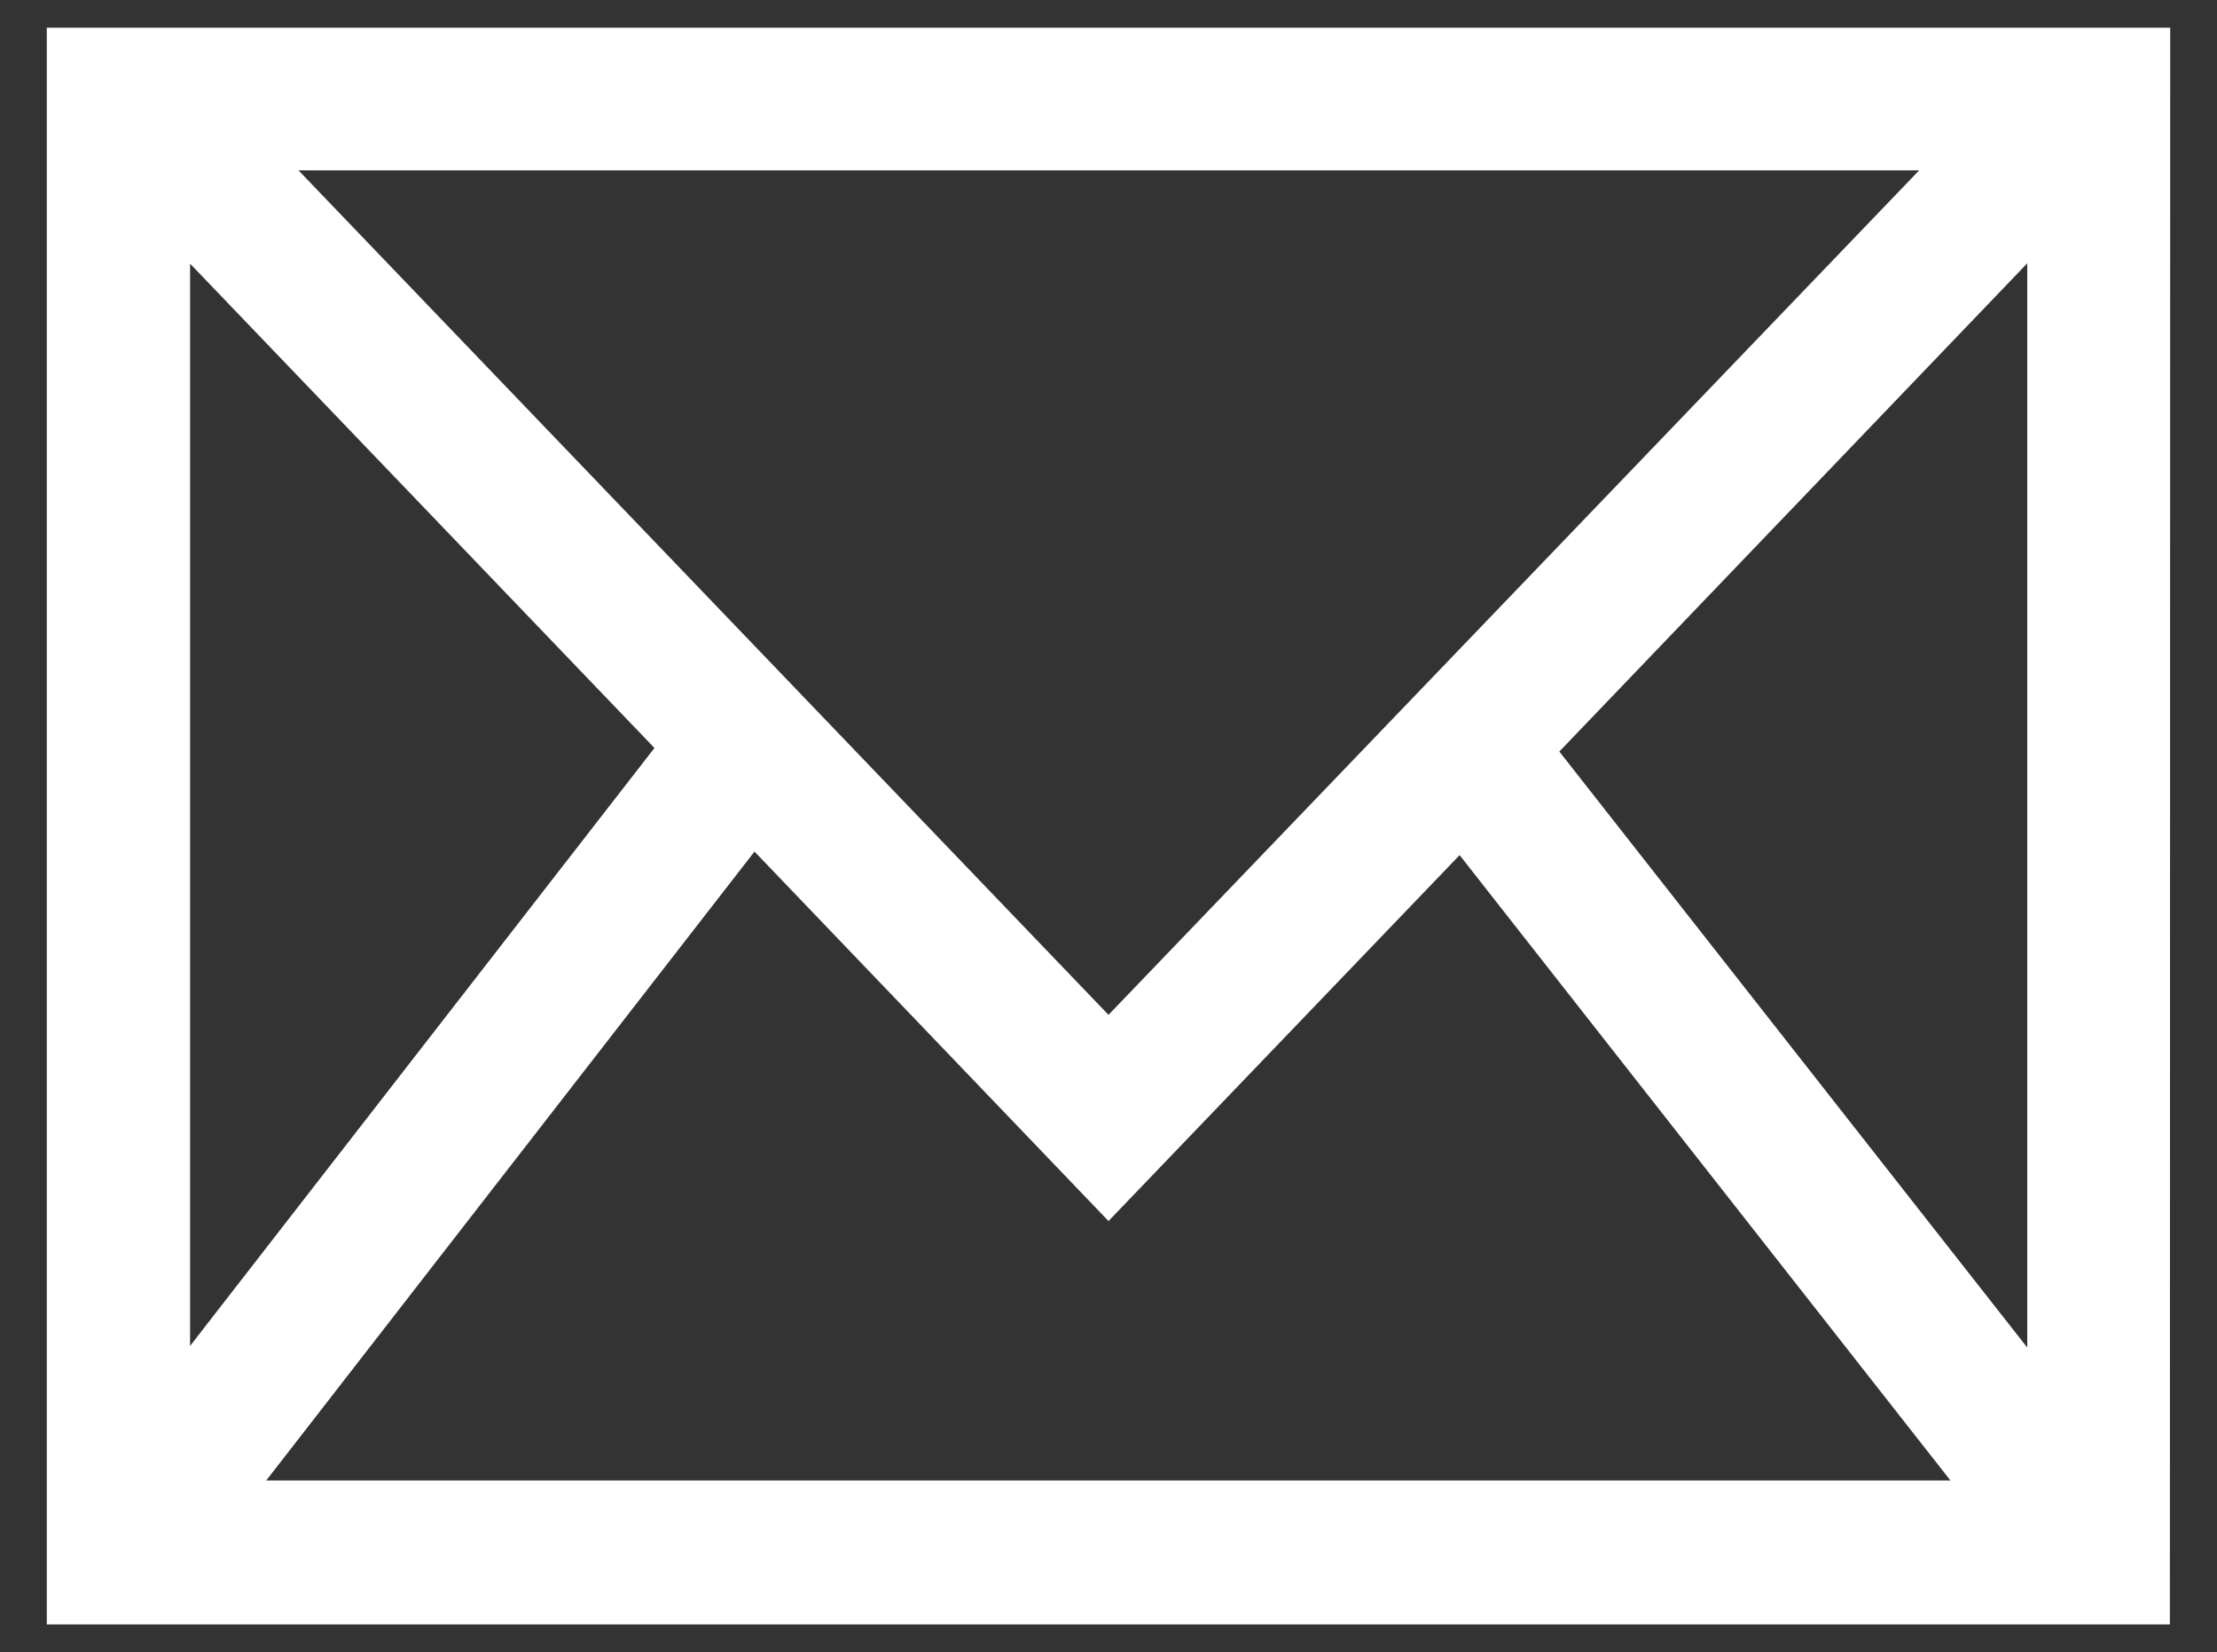 <?xml version="1.0" encoding="utf-8"?>
<!-- Generator: $$$/GeneralStr/196=Adobe Illustrator 27.6.0, SVG Export Plug-In . SVG Version: 6.00 Build 0)  -->
<svg version="1.1" id="Ebene_1" xmlns="http://www.w3.org/2000/svg" xmlns:xlink="http://www.w3.org/1999/xlink" x="0px" y="0px"
	 viewBox="0 0 687 512" style="enable-background:new 0 0 687 512;" xml:space="preserve">
<rect x="0" y="0" width="687" height="512" fill="#333333" stroke="none"/>
<style type="text/css">
	.st0{fill:#FFFFFF;}
</style>
<script  xmlns=""></script>
<g id="Edges">
</g>
<path class="st0" d="M672.5,8.6h-658v494.8h657.9L672.5,8.6L672.5,8.6z M594.7,52.8L343.5,314.5L92.5,52.8H594.7z M58.9,81.7
	l143.9,150.1L58.9,417.1V81.7z M82.5,458.8l151.3-194.9l109.7,114.5L452.3,265l152.1,193.8H82.5z M628.2,417.6l-145-184.7l145-151.3
	V417.6z"/>
</svg>
